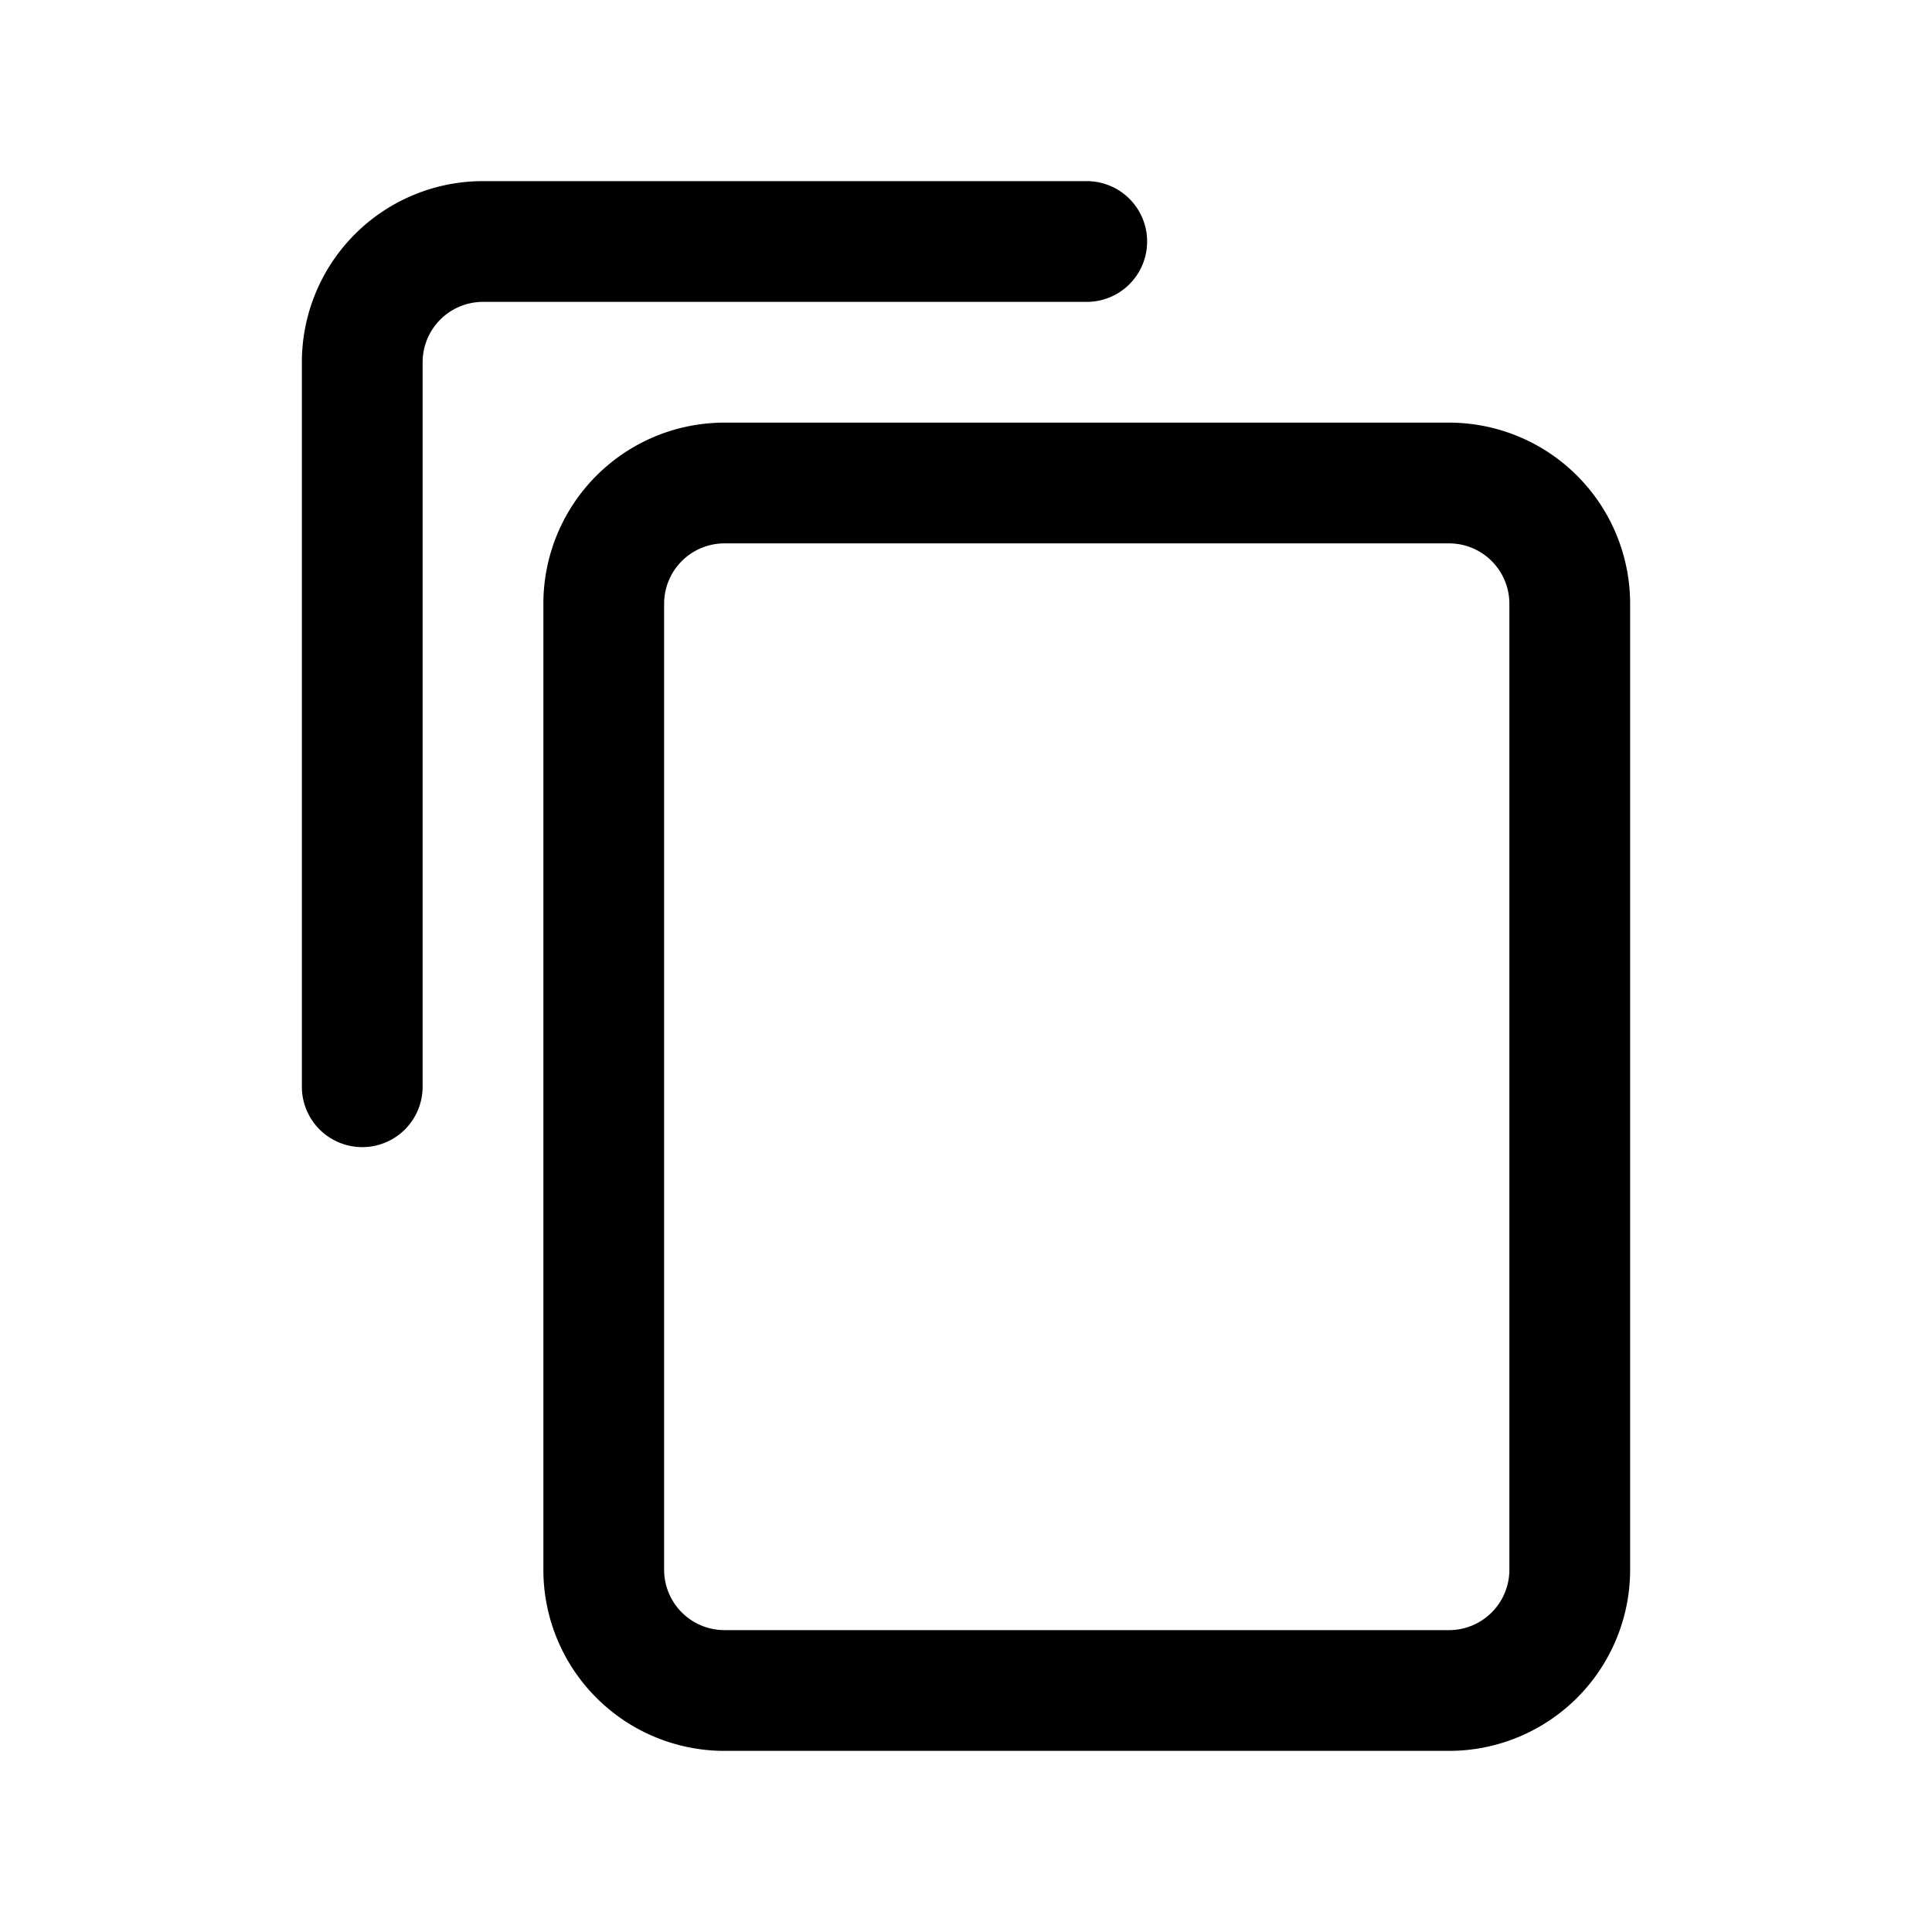 <svg id="Layer_1" height="512" viewBox="0 0 32 32" width="512" xmlns="http://www.w3.org/2000/svg" data-name="Layer 1"><path d="m24 29h-12a3 3 0 0 1 -3-3v-16a3 3 0 0 1 3-3h12a3 3 0 0 1 3 3v16a3 3 0 0 1 -3 3zm-12-20a1 1 0 0 0 -1 1v16a1 1 0 0 0 1 1h12a1 1 0 0 0 1-1v-16a1 1 0 0 0 -1-1z"/><path d="m6 19a1 1 0 0 1 -1-1v-12a3 3 0 0 1 3-3h10a1 1 0 0 1 0 2h-10a1 1 0 0 0 -1 1v12a1 1 0 0 1 -1 1z"/></svg>